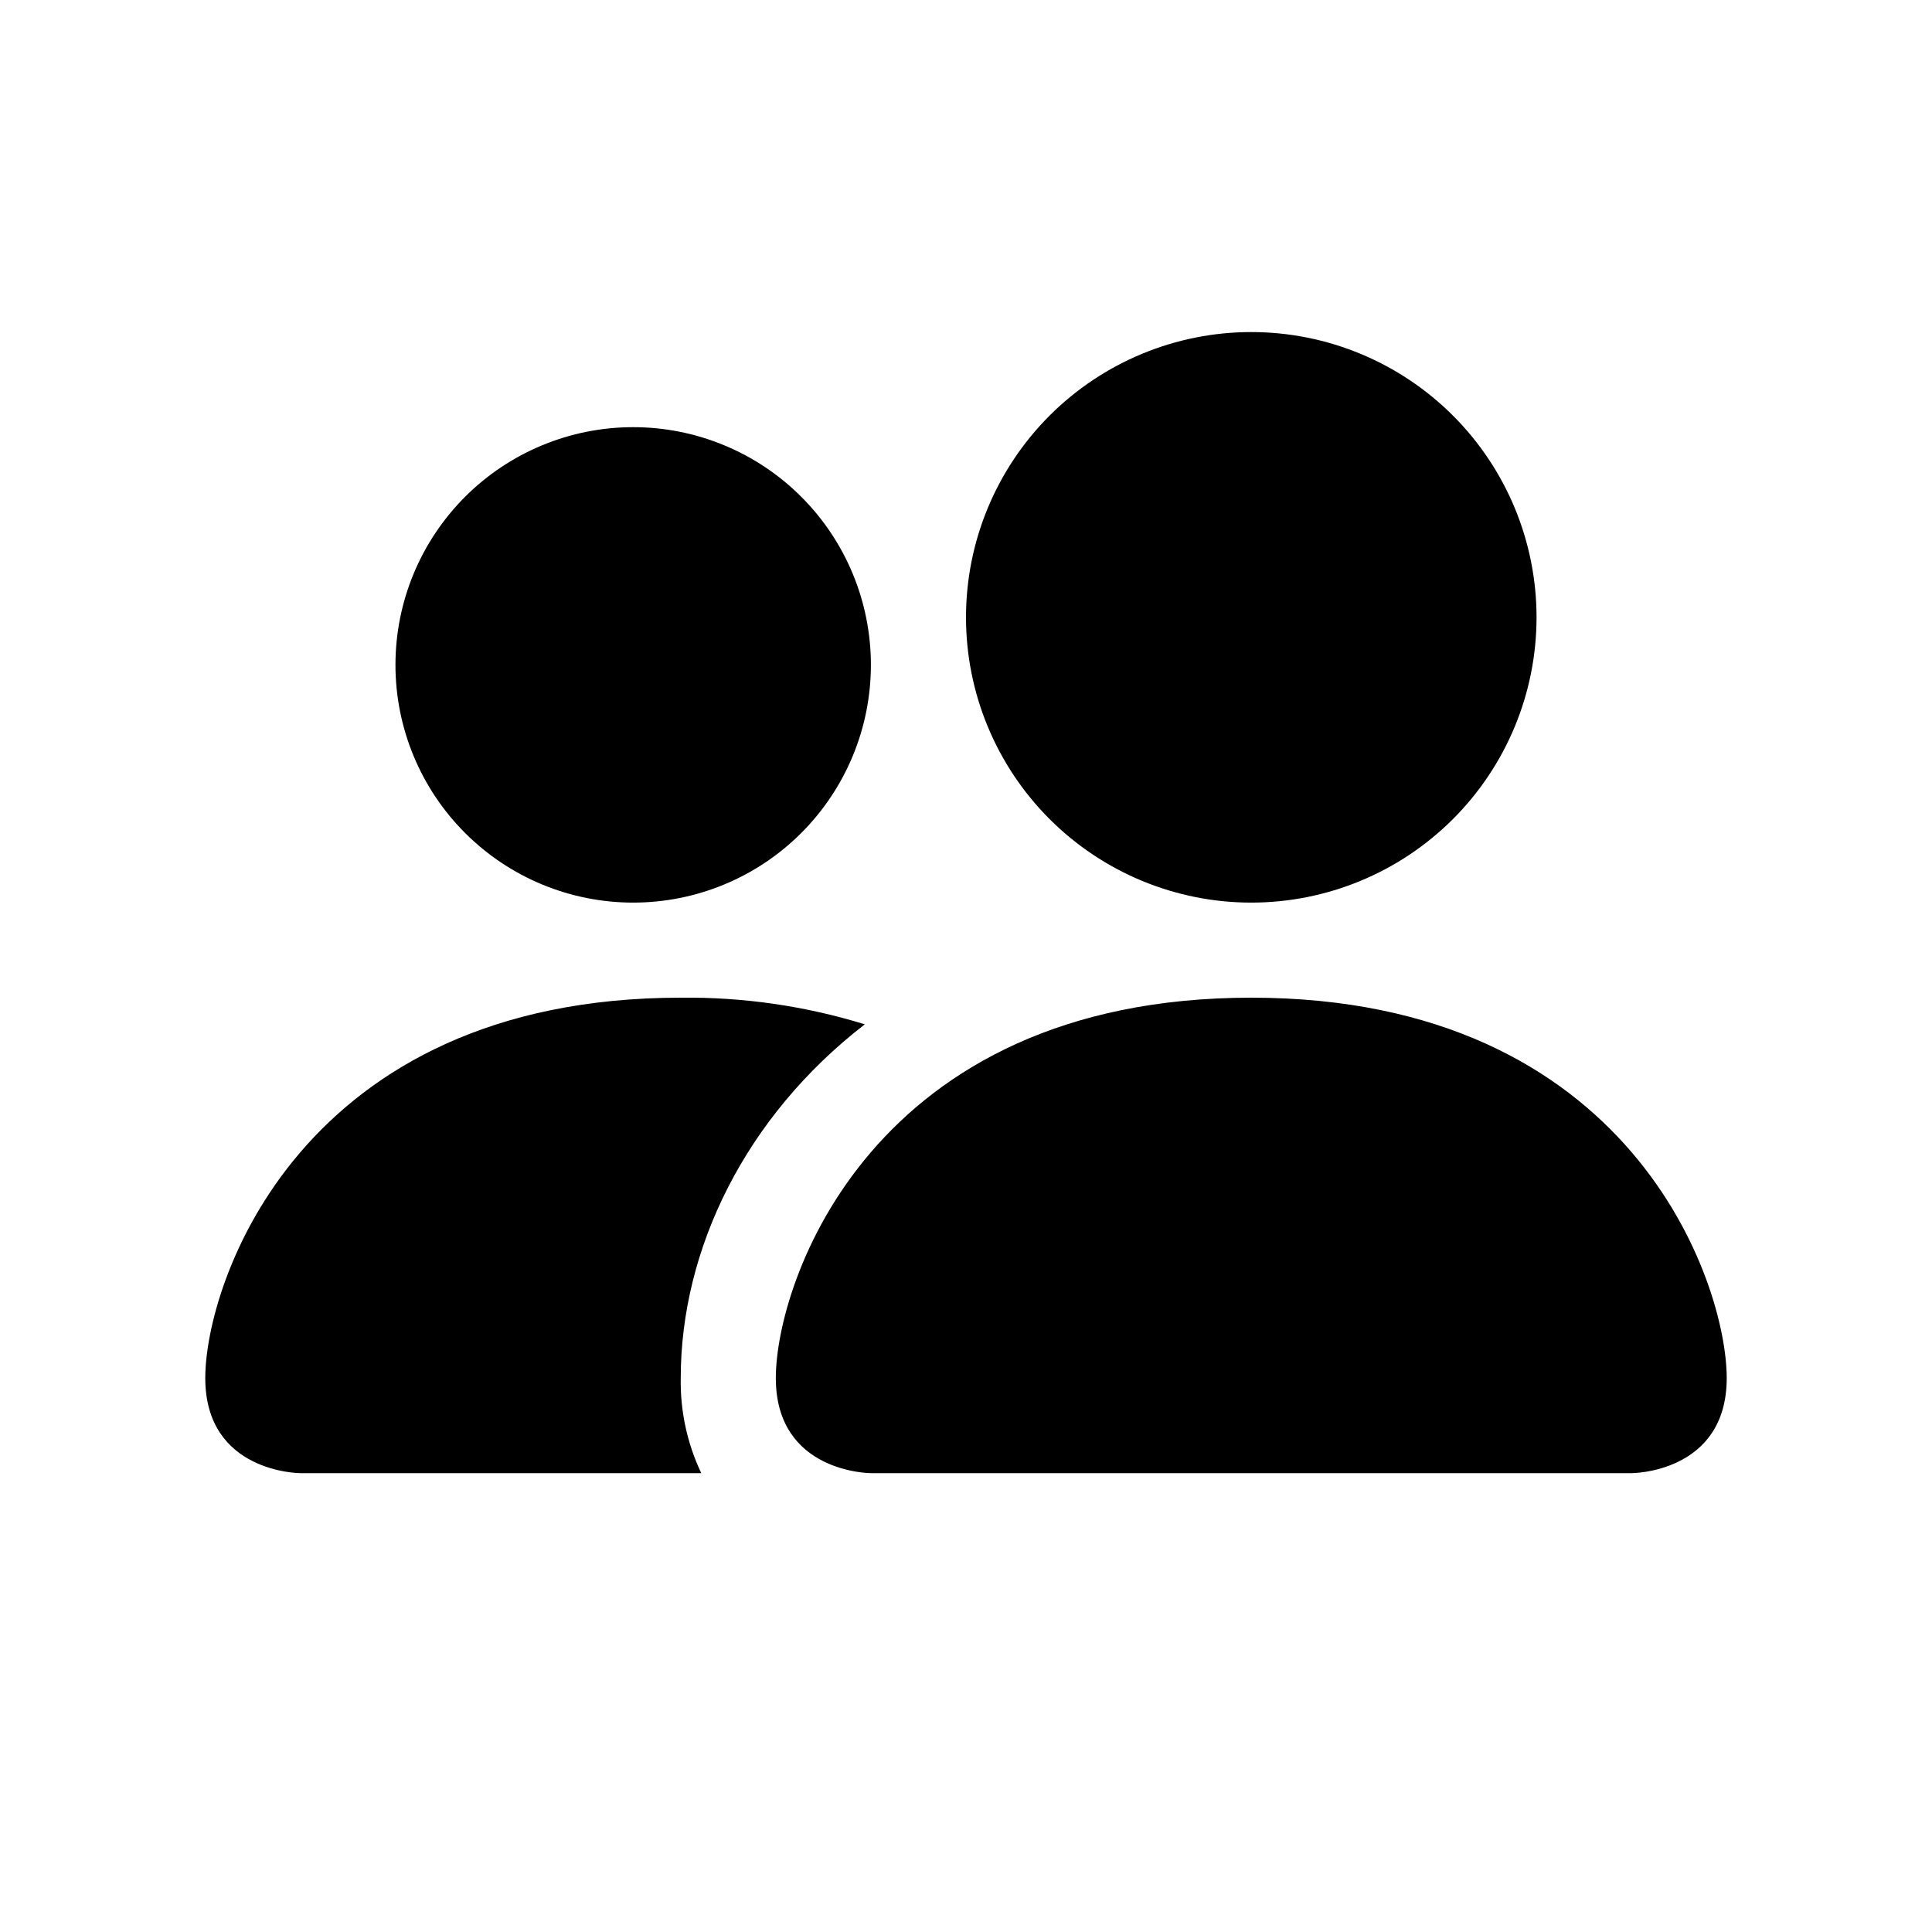 <svg width="80" height="80" viewBox="0 0 80 80" fill="none" xmlns="http://www.w3.org/2000/svg">
<path fill-rule="evenodd" clip-rule="evenodd" d="M36.062 61C36.062 61 32.125 61 32.125 57.062C32.125 53.125 36.062 41.312 51.812 41.312C67.562 41.312 71.5 53.125 71.5 57.062C71.5 61 67.562 61 67.562 61H36.062ZM51.812 37.375C54.945 37.375 57.95 36.13 60.165 33.915C62.38 31.7 63.625 28.695 63.625 25.562C63.625 22.43 62.38 19.425 60.165 17.21C57.95 14.995 54.945 13.75 51.812 13.75C48.68 13.75 45.675 14.995 43.46 17.21C41.245 19.425 40 22.43 40 25.562C40 28.695 41.245 31.7 43.46 33.915C45.675 36.13 48.68 37.375 51.812 37.375V37.375ZM29.038 61C28.454 59.771 28.163 58.423 28.188 57.062C28.188 51.727 30.865 46.234 35.81 42.415C33.342 41.654 30.77 41.282 28.188 41.312C12.438 41.312 8.5 53.125 8.5 57.062C8.5 61 12.438 61 12.438 61H29.038ZM26.219 37.375C28.829 37.375 31.333 36.338 33.179 34.492C35.025 32.646 36.062 30.142 36.062 27.531C36.062 24.921 35.025 22.417 33.179 20.571C31.333 18.725 28.829 17.688 26.219 17.688C23.608 17.688 21.104 18.725 19.258 20.571C17.412 22.417 16.375 24.921 16.375 27.531C16.375 30.142 17.412 32.646 19.258 34.492C21.104 36.338 23.608 37.375 26.219 37.375V37.375Z" fill="black"/>
</svg>
